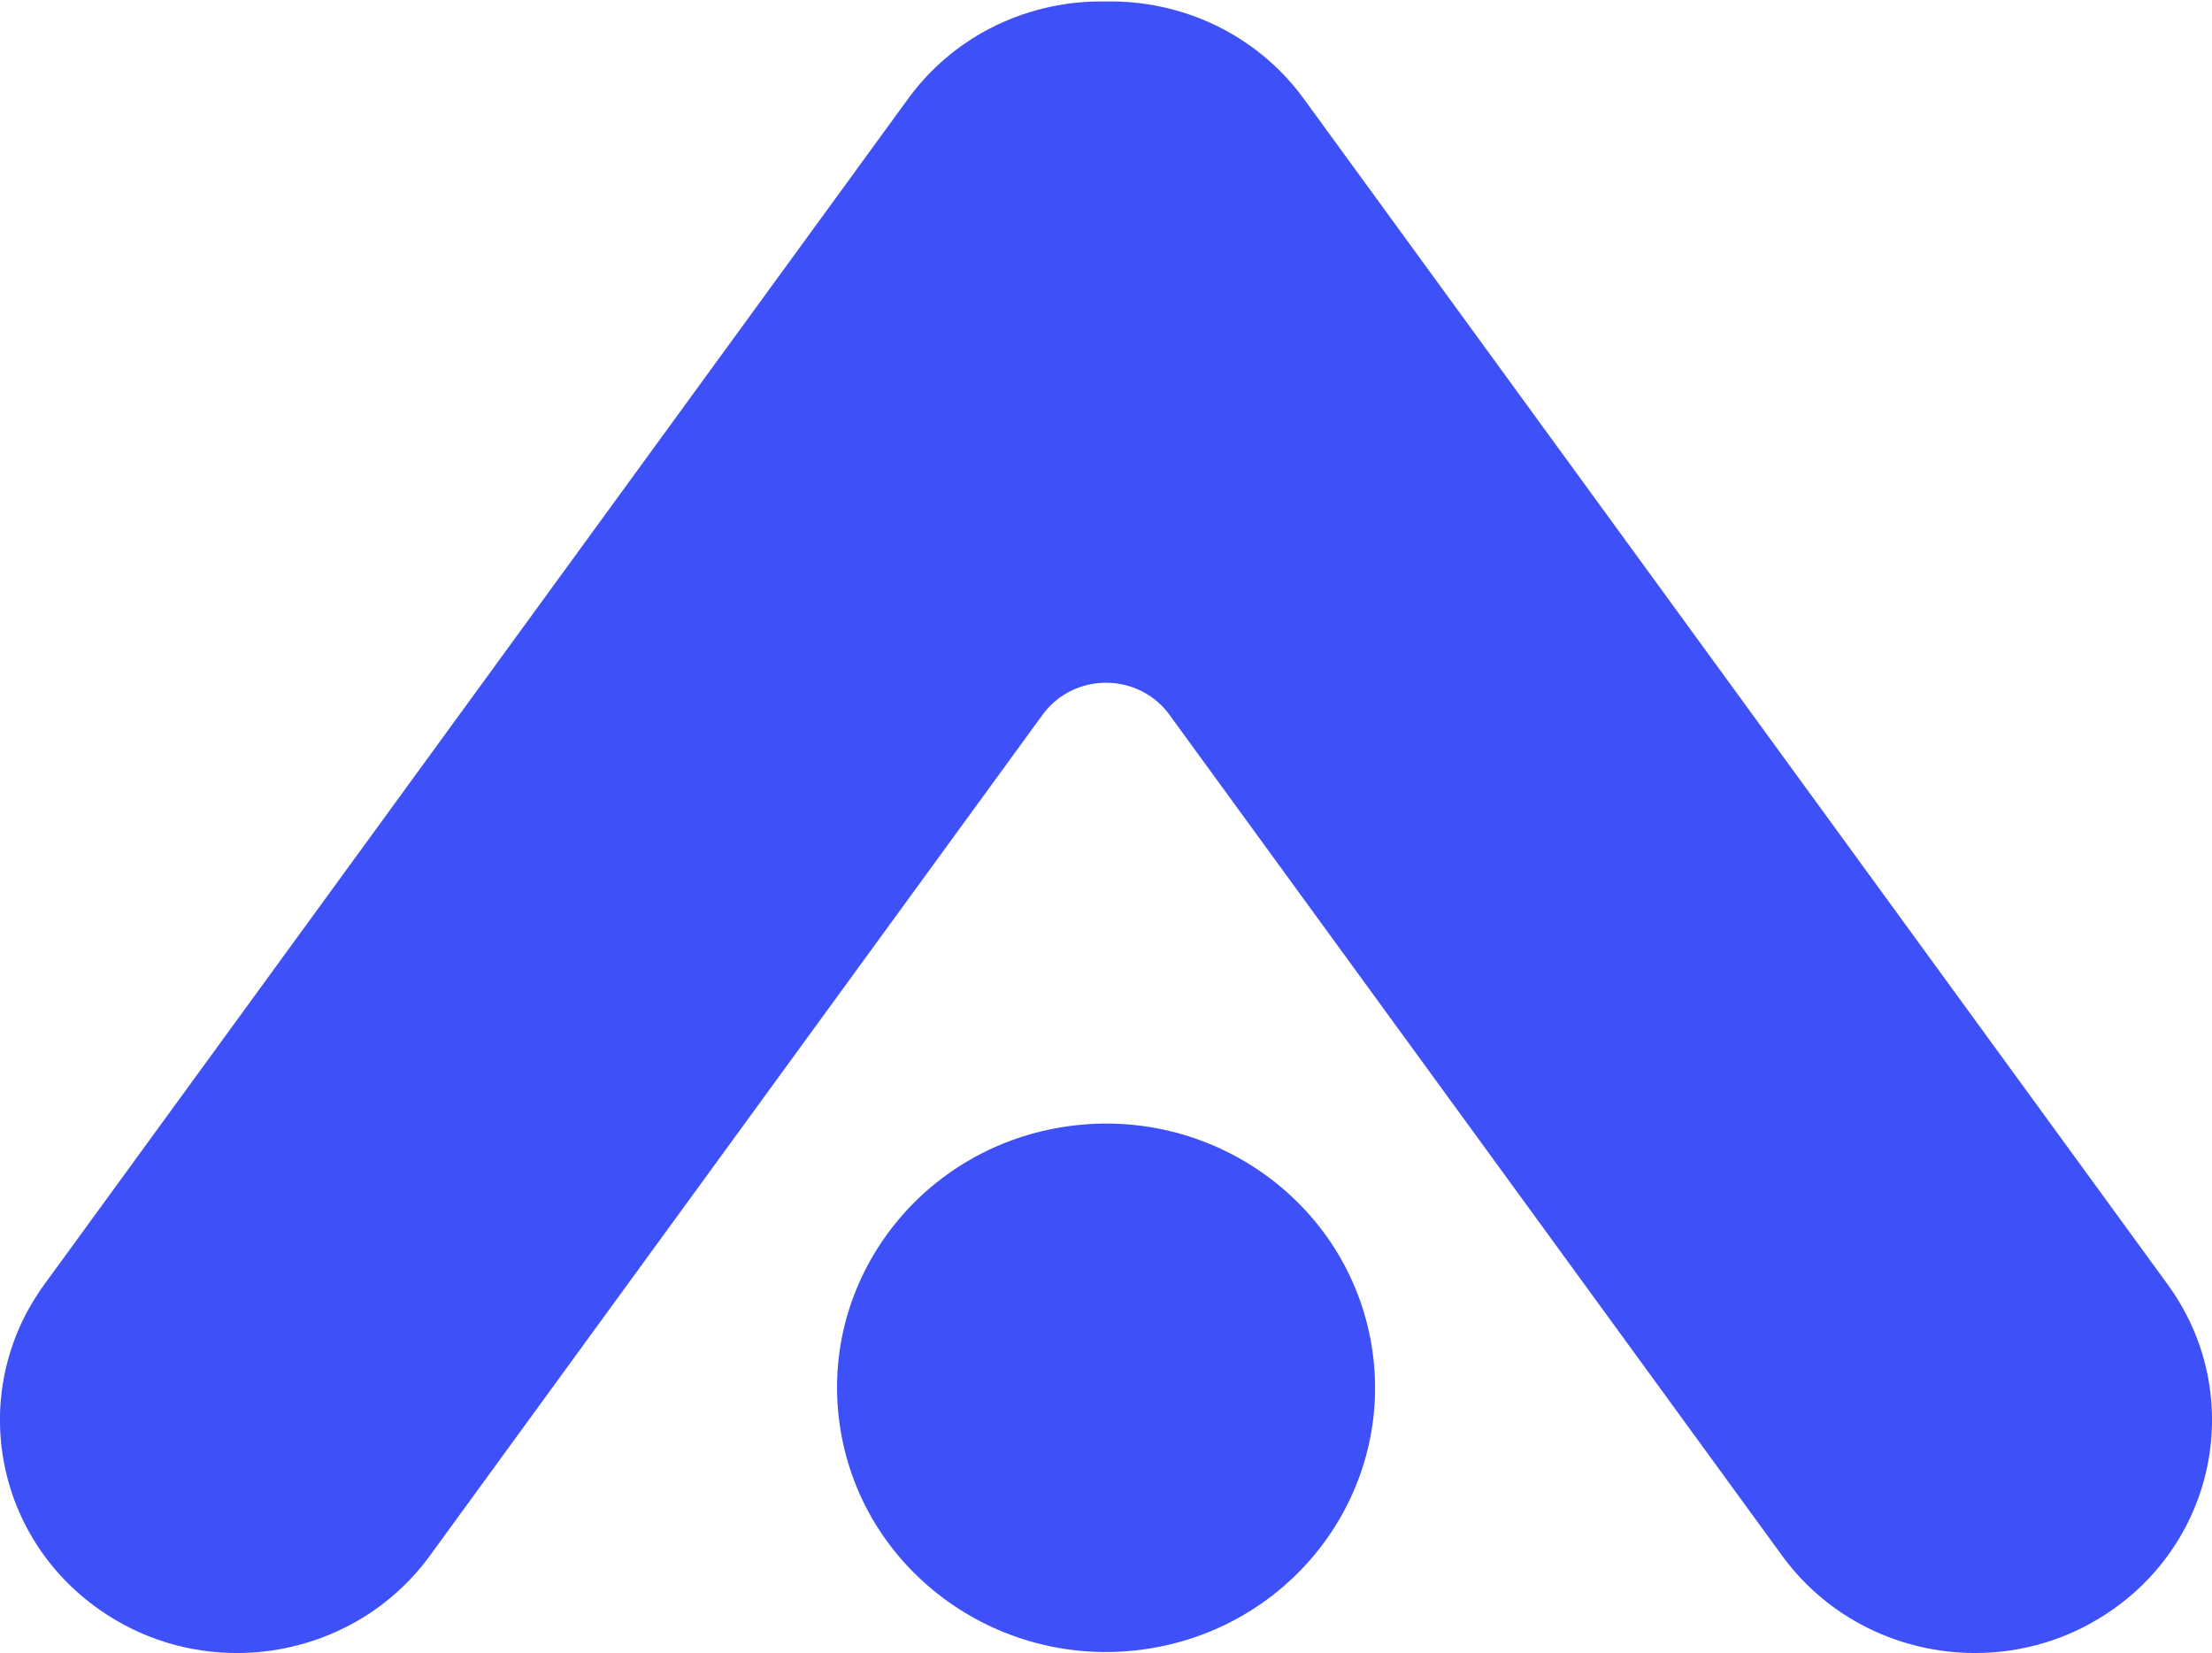 <svg version="1.2" xmlns="http://www.w3.org/2000/svg" viewBox="0 0 1345 1005" width="1345" height="1005">
	<title>acquiredotcom-logo</title>
	<defs>
		<clipPath clipPathUnits="userSpaceOnUse" id="cp1">
			<path d="m0 0.89h6029.77v1004.11h-6029.77z"/>
		</clipPath>
	</defs>
	<style>
		.s0 { fill: #3e50f7 } 
	</style>
	<g id="Clip-Path" clip-path="url(#cp1)">
		<g id="Layer">
			<path id="Layer" class="s0" d="m1318.1 781l-525.3-720.9c-28.8-39.5-74.4-60.1-120.4-59.2-45.9-0.9-91.5 19.7-120.2 59.1l-525.3 721c-46.3 63.6-31.4 152 33.4 197.5 25.4 17.9 54.7 26.5 83.7 26.5 45 0 89.3-20.6 117.4-59.2l372.5-511.2c18.9-26 58.3-26 77.2 0l372.5 511.2c28.1 38.6 72.4 59.2 117.4 59.2 29 0 58.3-8.6 83.7-26.5 64.8-45.5 79.7-133.9 33.4-197.5z"/>
			<path id="Layer" class="s0" d="m698.7 1002.3c89.2-14.2 149.7-96.7 135.3-184.3-14.5-87.6-98.5-147-187.7-132.8-89.2 14.2-149.7 96.7-135.2 184.3 14.4 87.5 98.5 147 187.6 132.8z"/>
		</g>
	</g>
</svg>